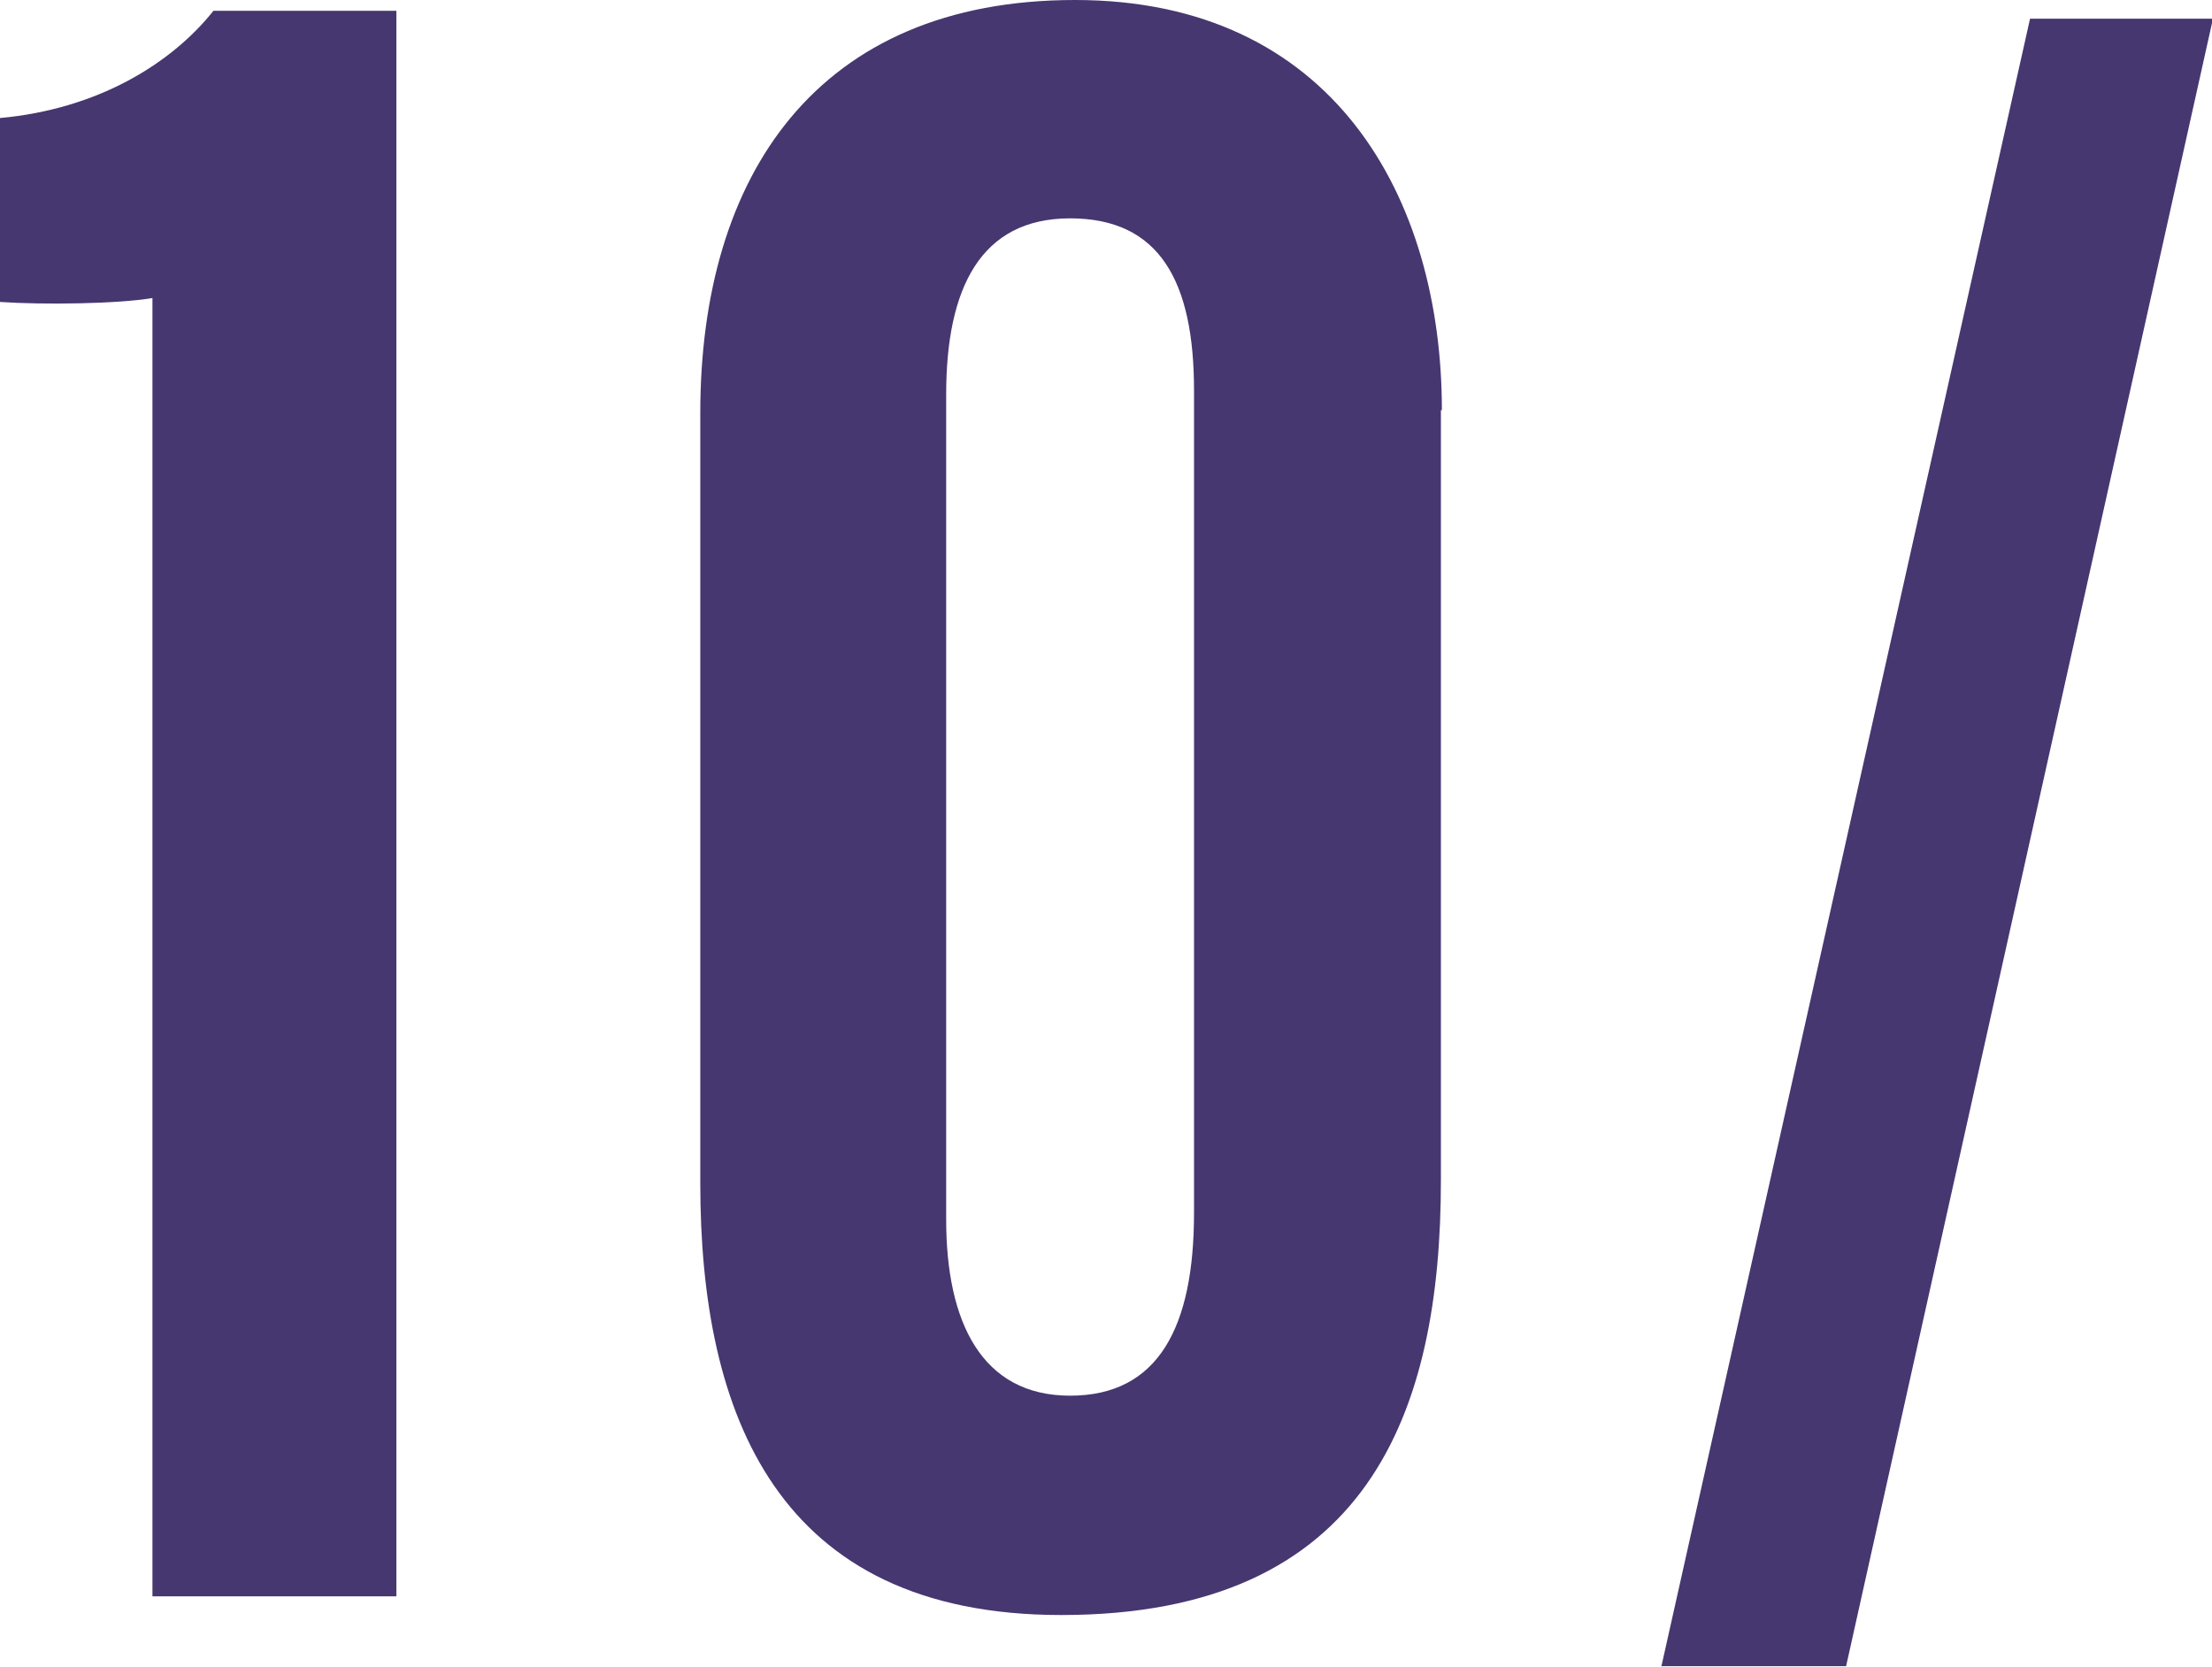 <?xml version="1.0" encoding="UTF-8"?>
<svg id="_イヤー_2" data-name="レイヤー 2" xmlns="http://www.w3.org/2000/svg" viewBox="0 0 22.49 16.95">
  <g id="justsize">
    <g id="pc-cast-to-faq">
      <g id="text-schedule-tokyo-october">
        <g>
          <path d="M1.55,16.23V3.03c-.35,.06-1.11,.07-1.55,.04V1.2C.99,1.11,1.74,.65,2.17,.11h1.86V16.23H1.55Z" style="fill: #463770;"/>
          <path d="M14.65,4.17v7.83c0,2.35-.73,4.42-3.86,4.42-2.89,0-3.67-2.04-3.67-4.39V4.2c0-2.42,1.19-4.2,3.81-4.2s3.73,2,3.73,4.17Zm-5.03-.17V12.4c0,1.04,.36,1.79,1.26,1.79s1.26-.7,1.26-1.86V3.97c0-1.11-.35-1.75-1.26-1.75s-1.26,.71-1.26,1.79Z" style="fill: #463770;"/>
          <path d="M16.89,16.95L20.64,.19h1.86l-3.73,16.75h-1.88Z" style="fill: #463770;"/>
        </g>
      </g>
    </g>
  </g>
</svg>